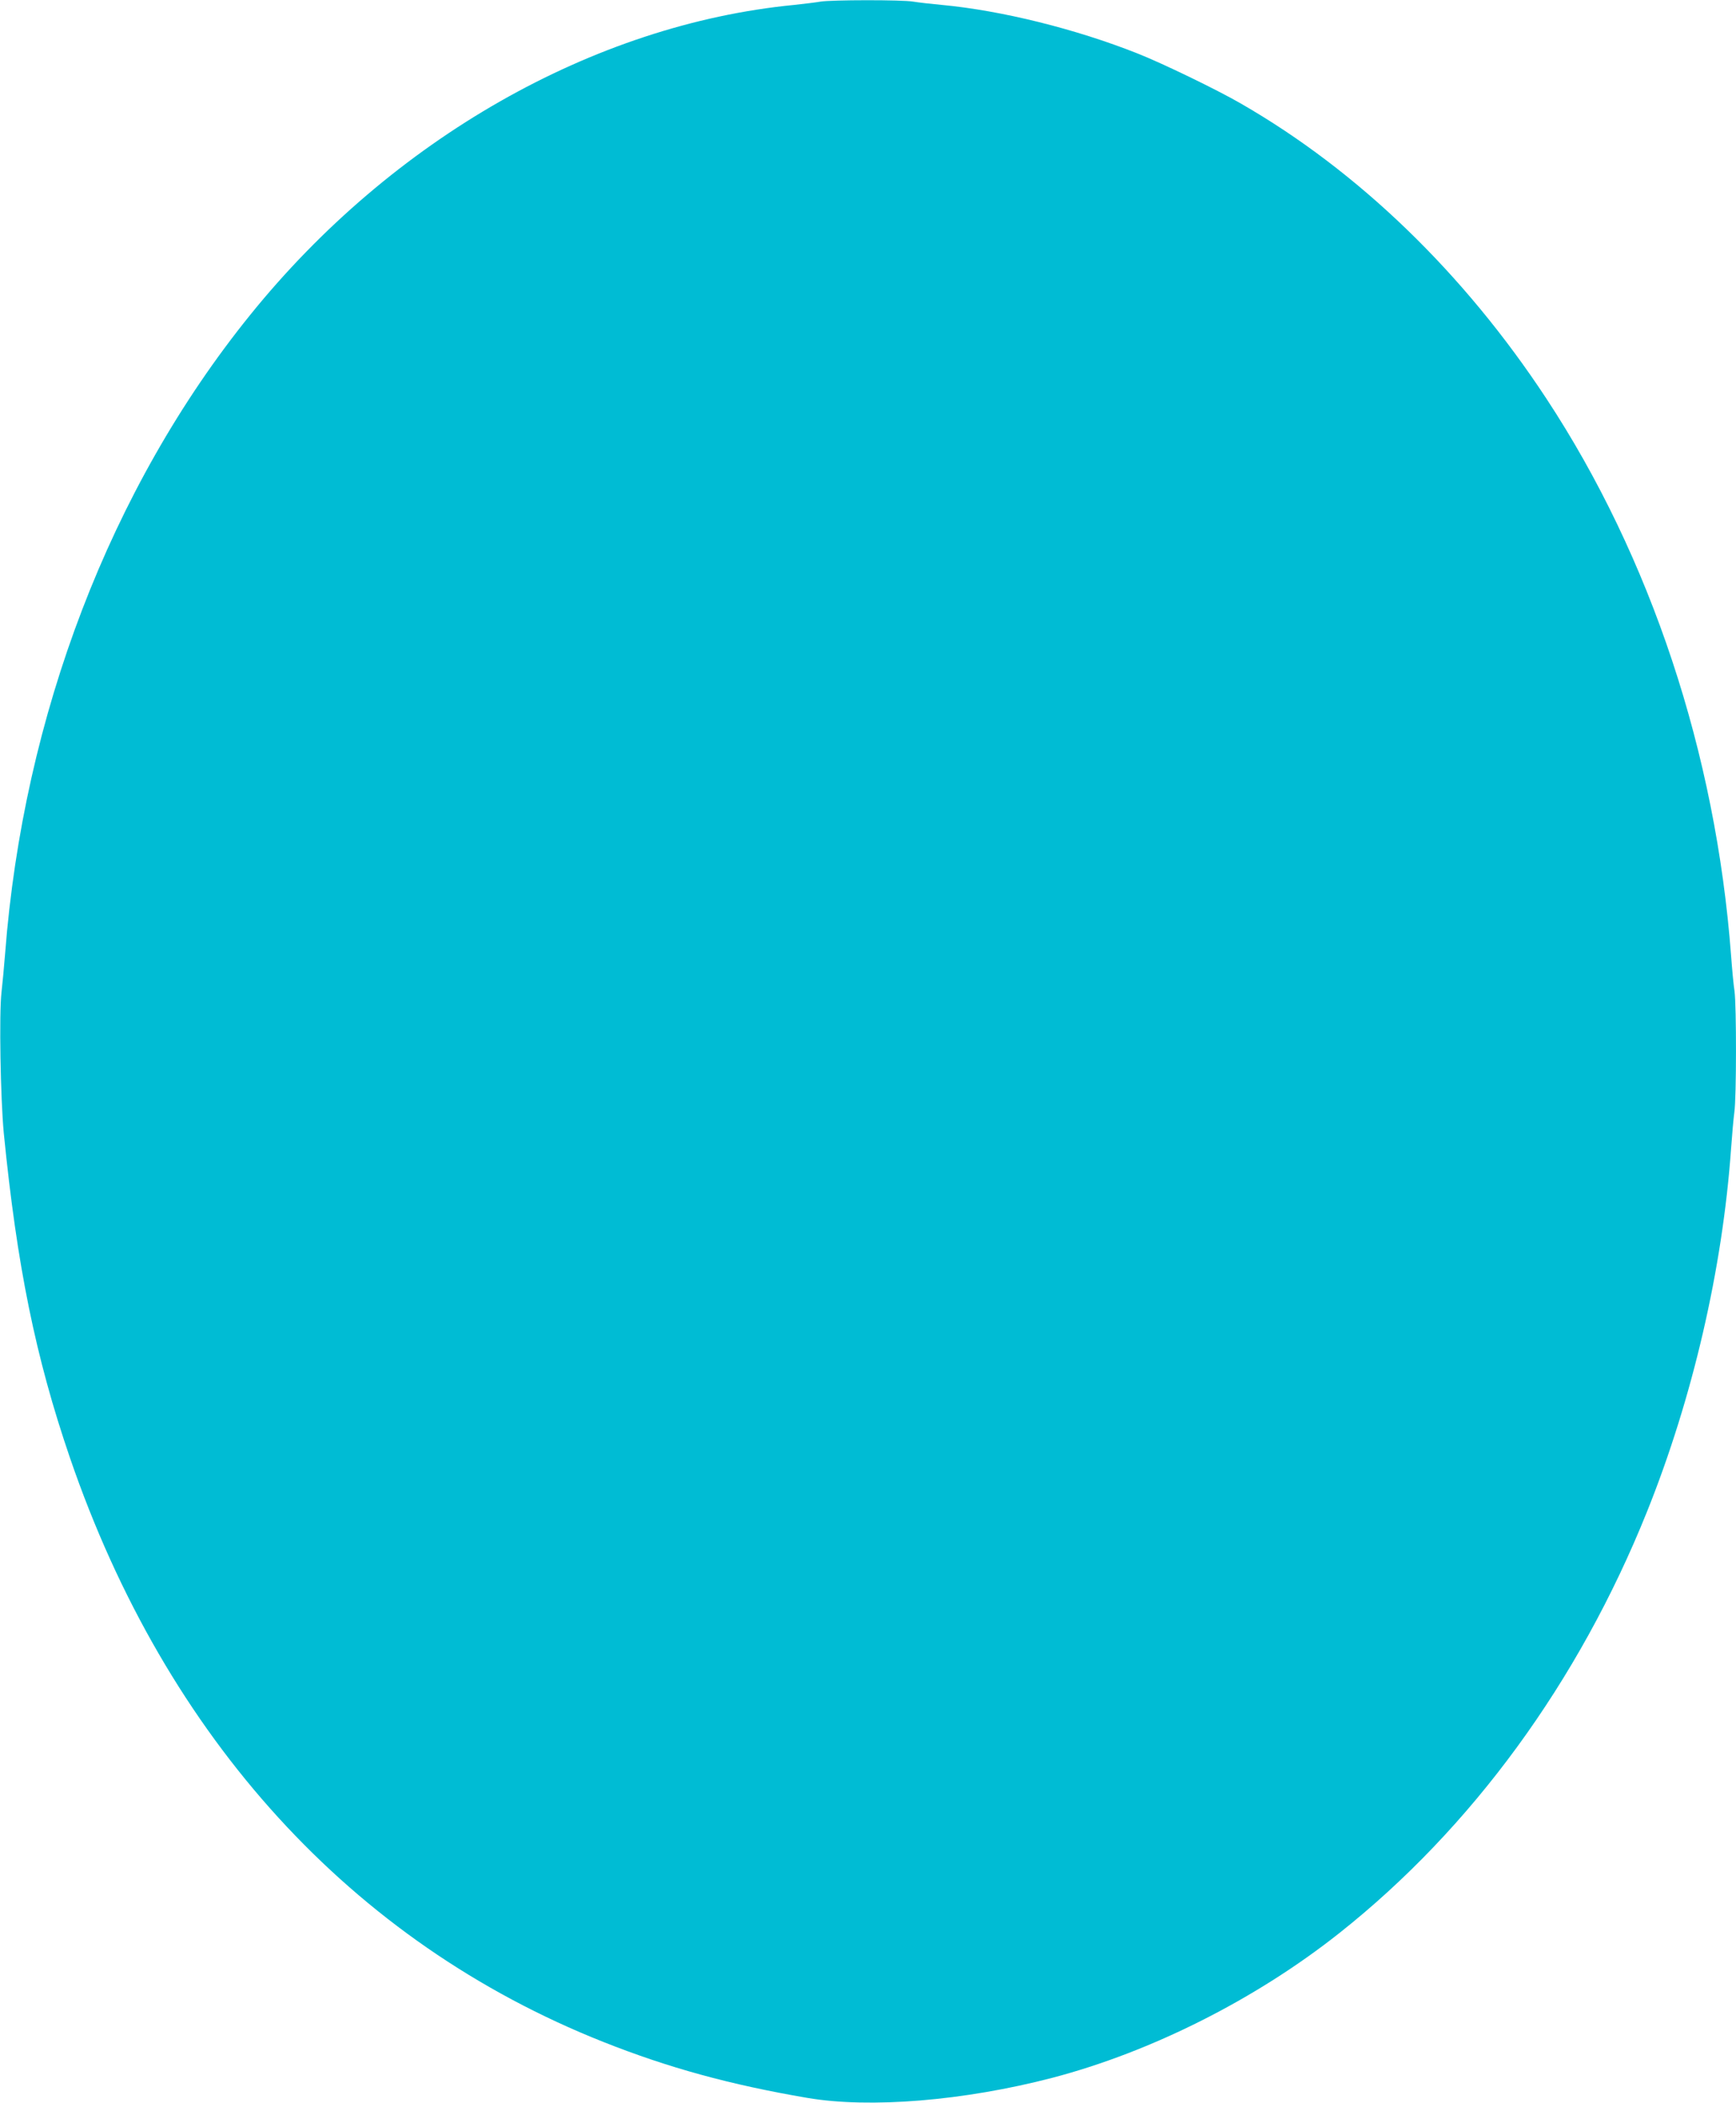 <?xml version="1.0" standalone="no"?>
<!DOCTYPE svg PUBLIC "-//W3C//DTD SVG 20010904//EN"
 "http://www.w3.org/TR/2001/REC-SVG-20010904/DTD/svg10.dtd">
<svg version="1.0" xmlns="http://www.w3.org/2000/svg"
 width="1057pt" height="1280pt" viewBox="0 0 1057 1280"
 preserveAspectRatio="xMidYMid meet">
<g transform="translate(0,1280) scale(0.1,-0.1)"
fill="#00bcd4" stroke="none">
<path d="M4995 12790 c-22 -4 -94 -13 -160 -20 -1222 -119 -2449 -818 -3312
-1887 -849 -1050 -1381 -2437 -1492 -3888 -6 -77 -16 -183 -22 -235 -15 -131
-6 -643 14 -855 80 -808 193 -1364 403 -1977 586 -1708 1717 -2947 3246 -3554
398 -158 774 -261 1243 -341 381 -65 954 -18 1492 122 603 158 1239 478 1748
881 806 638 1457 1529 1873 2564 278 692 460 1477 512 2210 6 85 15 185 20
222 13 87 13 649 1 736 -6 37 -15 135 -21 217 -93 1232 -489 2424 -1125 3390
-503 764 -1145 1384 -1860 1795 -145 84 -480 246 -630 305 -376 149 -827 261
-1190 295 -66 6 -144 15 -174 20 -64 12 -508 11 -566 0z"/>
</g>
</svg>

